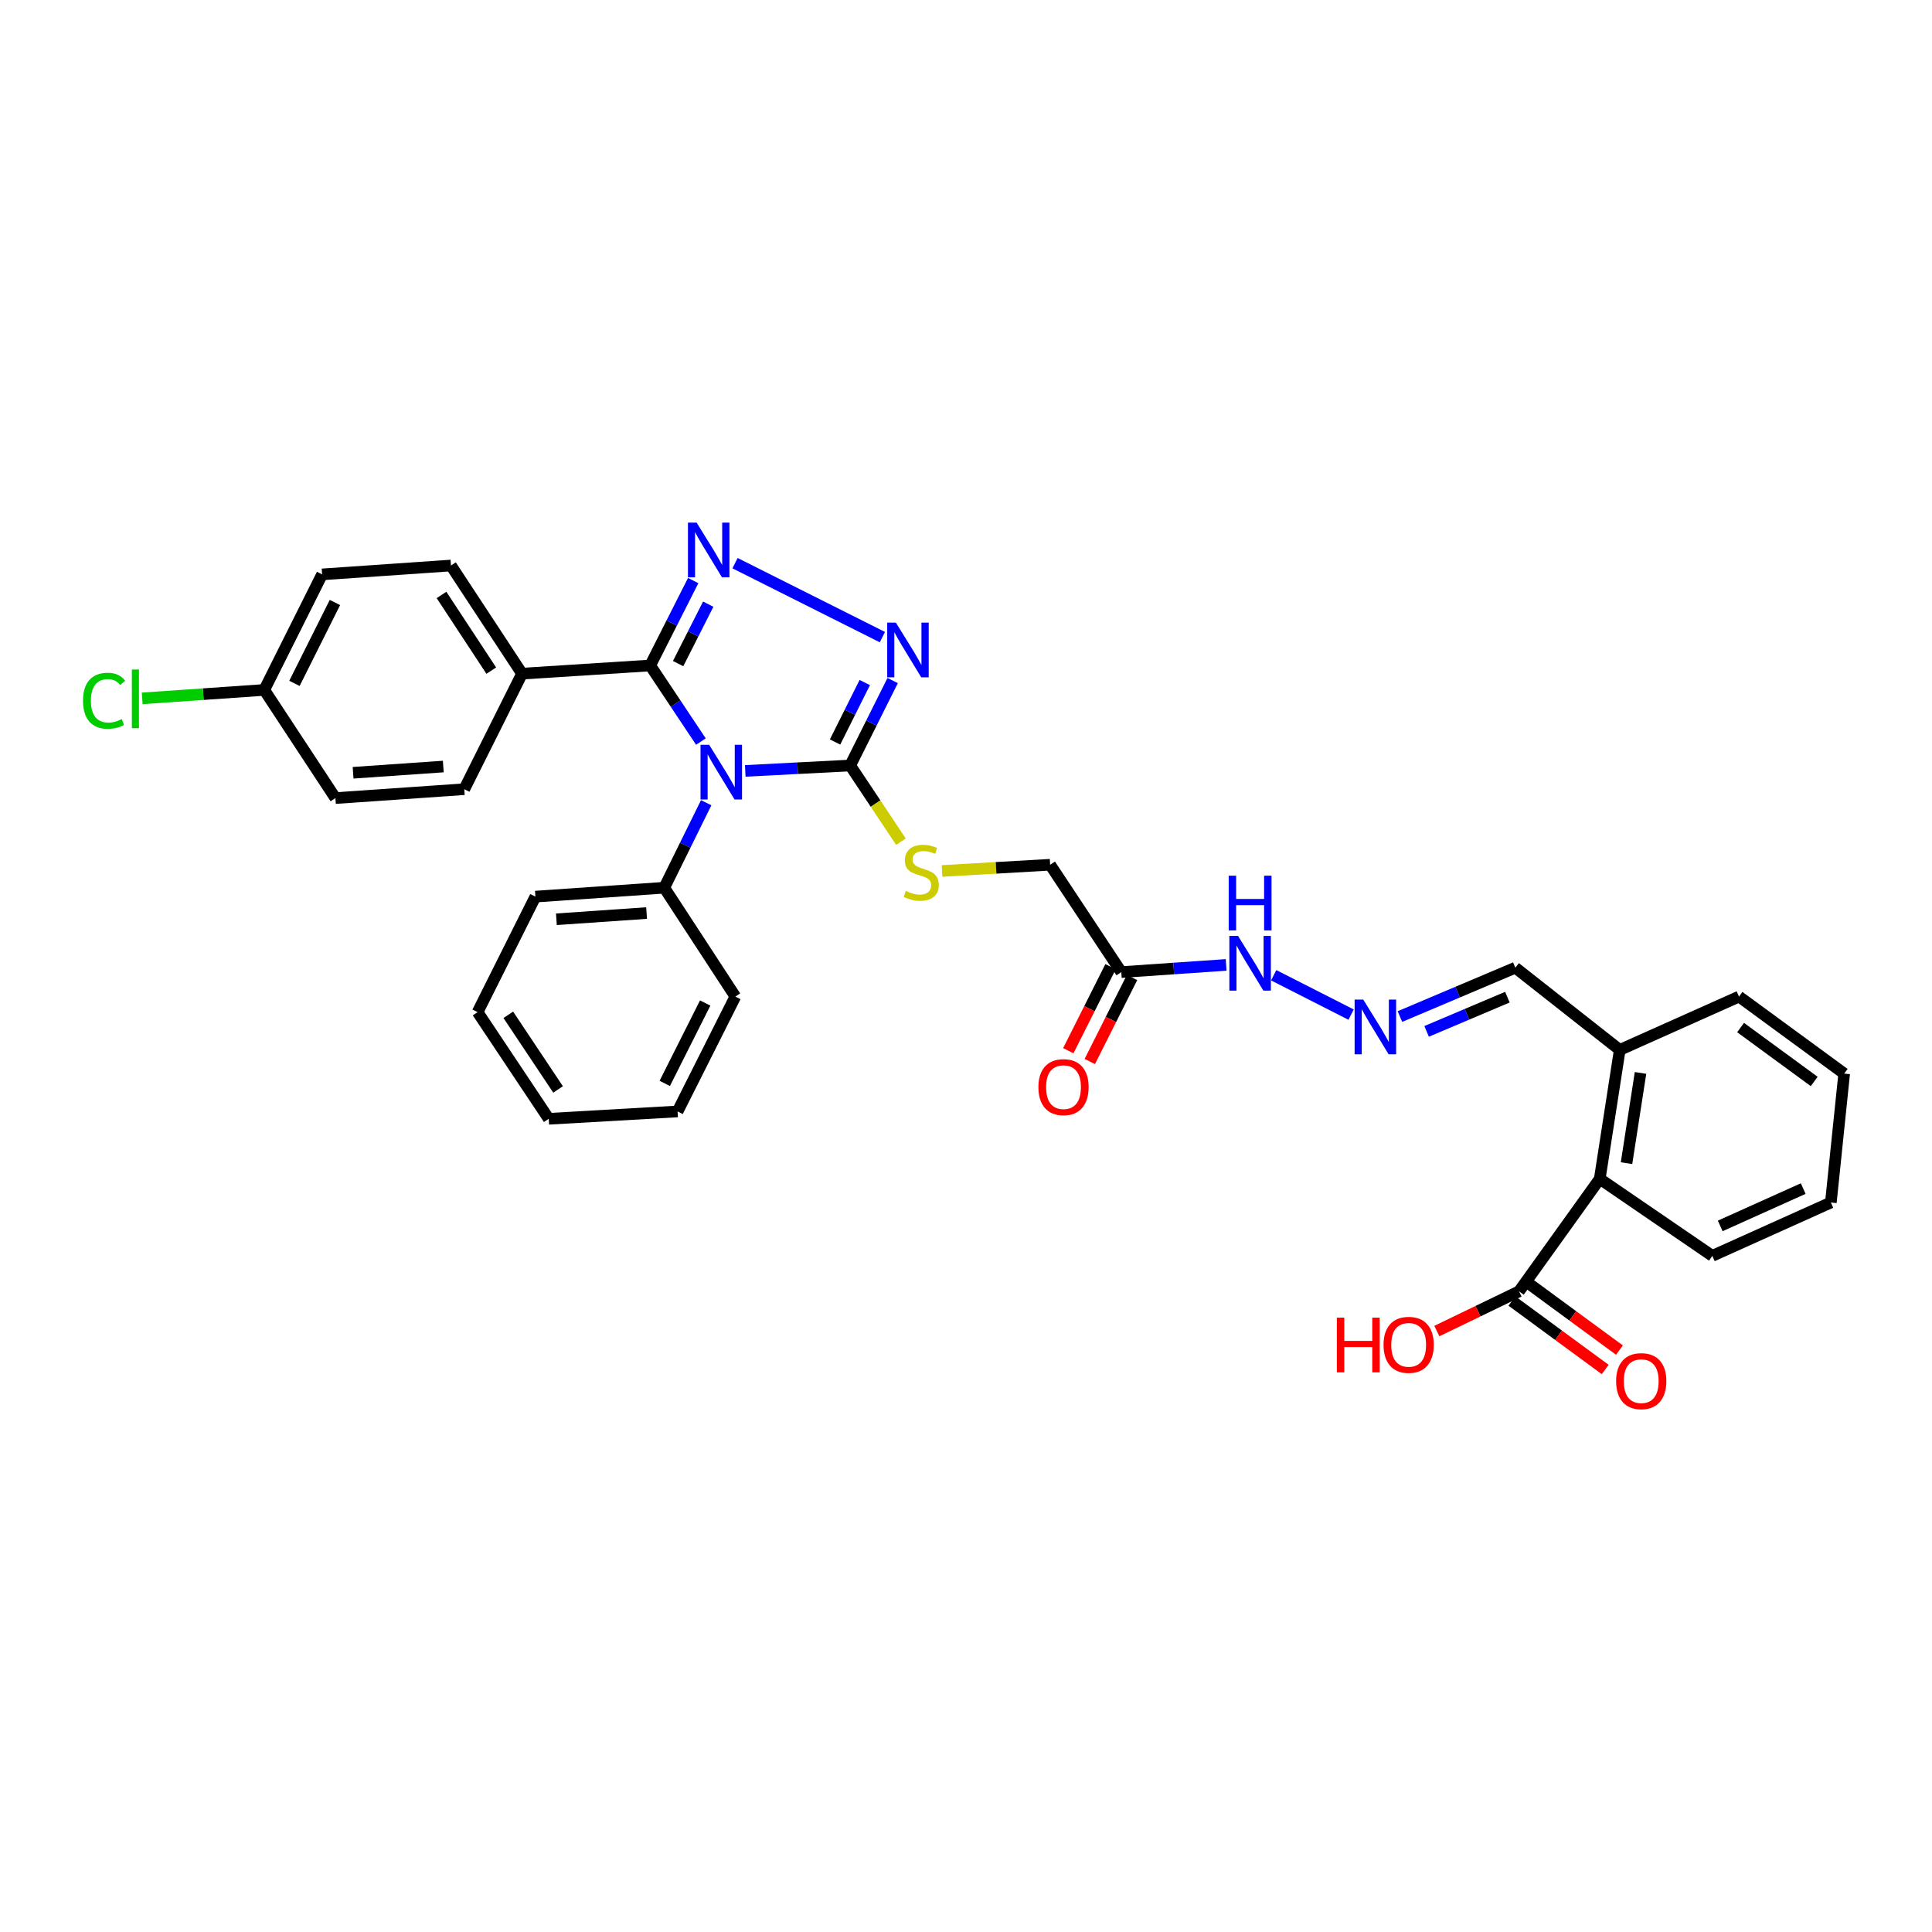 <?xml version='1.0' encoding='iso-8859-1'?>
<svg version='1.1' baseProfile='full'
              xmlns='http://www.w3.org/2000/svg'
                      xmlns:rdkit='http://www.rdkit.org/xml'
                      xmlns:xlink='http://www.w3.org/1999/xlink'
                  xml:space='preserve'
width='1000px' height='1000px' viewBox='0 0 1000 1000'>
<!-- END OF HEADER -->
<rect style='opacity:1.0;fill:#FFFFFF;stroke:none' width='1000' height='1000' x='0' y='0'> </rect>
<path class='bond-0' d='M 362.793,383.843 L 349.67,364.148' style='fill:none;fill-rule:evenodd;stroke:#0000FF;stroke-width:6px;stroke-linecap:butt;stroke-linejoin:miter;stroke-opacity:1' />
<path class='bond-0' d='M 349.67,364.148 L 336.548,344.452' style='fill:none;fill-rule:evenodd;stroke:#000000;stroke-width:6px;stroke-linecap:butt;stroke-linejoin:miter;stroke-opacity:1' />
<path class='bond-2' d='M 385.742,399.021 L 412.9,397.619' style='fill:none;fill-rule:evenodd;stroke:#0000FF;stroke-width:6px;stroke-linecap:butt;stroke-linejoin:miter;stroke-opacity:1' />
<path class='bond-2' d='M 412.9,397.619 L 440.058,396.217' style='fill:none;fill-rule:evenodd;stroke:#000000;stroke-width:6px;stroke-linecap:butt;stroke-linejoin:miter;stroke-opacity:1' />
<path class='bond-9' d='M 365.523,415.49 L 354.67,437.487' style='fill:none;fill-rule:evenodd;stroke:#0000FF;stroke-width:6px;stroke-linecap:butt;stroke-linejoin:miter;stroke-opacity:1' />
<path class='bond-9' d='M 354.67,437.487 L 343.818,459.485' style='fill:none;fill-rule:evenodd;stroke:#000000;stroke-width:6px;stroke-linecap:butt;stroke-linejoin:miter;stroke-opacity:1' />
<path class='bond-1' d='M 336.548,344.452 L 347.677,322.472' style='fill:none;fill-rule:evenodd;stroke:#000000;stroke-width:6px;stroke-linecap:butt;stroke-linejoin:miter;stroke-opacity:1' />
<path class='bond-1' d='M 347.677,322.472 L 358.805,300.491' style='fill:none;fill-rule:evenodd;stroke:#0000FF;stroke-width:6px;stroke-linecap:butt;stroke-linejoin:miter;stroke-opacity:1' />
<path class='bond-1' d='M 350.994,343.482 L 358.785,328.095' style='fill:none;fill-rule:evenodd;stroke:#000000;stroke-width:6px;stroke-linecap:butt;stroke-linejoin:miter;stroke-opacity:1' />
<path class='bond-1' d='M 358.785,328.095 L 366.575,312.709' style='fill:none;fill-rule:evenodd;stroke:#0000FF;stroke-width:6px;stroke-linecap:butt;stroke-linejoin:miter;stroke-opacity:1' />
<path class='bond-7' d='M 336.548,344.452 L 270.202,348.678' style='fill:none;fill-rule:evenodd;stroke:#000000;stroke-width:6px;stroke-linecap:butt;stroke-linejoin:miter;stroke-opacity:1' />
<path class='bond-33' d='M 380.448,291.494 L 456.716,329.774' style='fill:none;fill-rule:evenodd;stroke:#0000FF;stroke-width:6px;stroke-linecap:butt;stroke-linejoin:miter;stroke-opacity:1' />
<path class='bond-3' d='M 440.058,396.217 L 451.051,374.235' style='fill:none;fill-rule:evenodd;stroke:#000000;stroke-width:6px;stroke-linecap:butt;stroke-linejoin:miter;stroke-opacity:1' />
<path class='bond-3' d='M 451.051,374.235 L 462.043,352.253' style='fill:none;fill-rule:evenodd;stroke:#0000FF;stroke-width:6px;stroke-linecap:butt;stroke-linejoin:miter;stroke-opacity:1' />
<path class='bond-3' d='M 432.221,384.054 L 439.915,368.667' style='fill:none;fill-rule:evenodd;stroke:#000000;stroke-width:6px;stroke-linecap:butt;stroke-linejoin:miter;stroke-opacity:1' />
<path class='bond-3' d='M 439.915,368.667 L 447.61,353.279' style='fill:none;fill-rule:evenodd;stroke:#0000FF;stroke-width:6px;stroke-linecap:butt;stroke-linejoin:miter;stroke-opacity:1' />
<path class='bond-6' d='M 440.058,396.217 L 453.194,415.933' style='fill:none;fill-rule:evenodd;stroke:#000000;stroke-width:6px;stroke-linecap:butt;stroke-linejoin:miter;stroke-opacity:1' />
<path class='bond-6' d='M 453.194,415.933 L 466.33,435.649' style='fill:none;fill-rule:evenodd;stroke:#CCCC00;stroke-width:6px;stroke-linecap:butt;stroke-linejoin:miter;stroke-opacity:1' />
<path class='bond-4' d='M 786.252,668.394 L 828.03,610.161' style='fill:none;fill-rule:evenodd;stroke:#000000;stroke-width:6px;stroke-linecap:butt;stroke-linejoin:miter;stroke-opacity:1' />
<path class='bond-14' d='M 782.57,673.413 L 806.713,691.127' style='fill:none;fill-rule:evenodd;stroke:#000000;stroke-width:6px;stroke-linecap:butt;stroke-linejoin:miter;stroke-opacity:1' />
<path class='bond-14' d='M 806.713,691.127 L 830.856,708.841' style='fill:none;fill-rule:evenodd;stroke:#FF0000;stroke-width:6px;stroke-linecap:butt;stroke-linejoin:miter;stroke-opacity:1' />
<path class='bond-14' d='M 789.935,663.375 L 814.078,681.089' style='fill:none;fill-rule:evenodd;stroke:#000000;stroke-width:6px;stroke-linecap:butt;stroke-linejoin:miter;stroke-opacity:1' />
<path class='bond-14' d='M 814.078,681.089 L 838.221,698.803' style='fill:none;fill-rule:evenodd;stroke:#FF0000;stroke-width:6px;stroke-linecap:butt;stroke-linejoin:miter;stroke-opacity:1' />
<path class='bond-19' d='M 786.252,668.394 L 764.979,678.675' style='fill:none;fill-rule:evenodd;stroke:#000000;stroke-width:6px;stroke-linecap:butt;stroke-linejoin:miter;stroke-opacity:1' />
<path class='bond-19' d='M 764.979,678.675 L 743.706,688.957' style='fill:none;fill-rule:evenodd;stroke:#FF0000;stroke-width:6px;stroke-linecap:butt;stroke-linejoin:miter;stroke-opacity:1' />
<path class='bond-5' d='M 580.38,503.165 L 543.548,447.588' style='fill:none;fill-rule:evenodd;stroke:#000000;stroke-width:6px;stroke-linecap:butt;stroke-linejoin:miter;stroke-opacity:1' />
<path class='bond-11' d='M 580.38,503.165 L 607.514,501.299' style='fill:none;fill-rule:evenodd;stroke:#000000;stroke-width:6px;stroke-linecap:butt;stroke-linejoin:miter;stroke-opacity:1' />
<path class='bond-11' d='M 607.514,501.299 L 634.647,499.433' style='fill:none;fill-rule:evenodd;stroke:#0000FF;stroke-width:6px;stroke-linecap:butt;stroke-linejoin:miter;stroke-opacity:1' />
<path class='bond-13' d='M 574.819,500.368 L 563.885,522.104' style='fill:none;fill-rule:evenodd;stroke:#000000;stroke-width:6px;stroke-linecap:butt;stroke-linejoin:miter;stroke-opacity:1' />
<path class='bond-13' d='M 563.885,522.104 L 552.951,543.841' style='fill:none;fill-rule:evenodd;stroke:#FF0000;stroke-width:6px;stroke-linecap:butt;stroke-linejoin:miter;stroke-opacity:1' />
<path class='bond-13' d='M 585.941,505.963 L 575.007,527.699' style='fill:none;fill-rule:evenodd;stroke:#000000;stroke-width:6px;stroke-linecap:butt;stroke-linejoin:miter;stroke-opacity:1' />
<path class='bond-13' d='M 575.007,527.699 L 564.073,549.436' style='fill:none;fill-rule:evenodd;stroke:#FF0000;stroke-width:6px;stroke-linecap:butt;stroke-linejoin:miter;stroke-opacity:1' />
<path class='bond-15' d='M 487.592,450.809 L 515.57,449.199' style='fill:none;fill-rule:evenodd;stroke:#CCCC00;stroke-width:6px;stroke-linecap:butt;stroke-linejoin:miter;stroke-opacity:1' />
<path class='bond-15' d='M 515.57,449.199 L 543.548,447.588' style='fill:none;fill-rule:evenodd;stroke:#000000;stroke-width:6px;stroke-linecap:butt;stroke-linejoin:miter;stroke-opacity:1' />
<path class='bond-17' d='M 270.202,348.678 L 233.411,292.707' style='fill:none;fill-rule:evenodd;stroke:#000000;stroke-width:6px;stroke-linecap:butt;stroke-linejoin:miter;stroke-opacity:1' />
<path class='bond-17' d='M 254.279,347.121 L 228.526,307.941' style='fill:none;fill-rule:evenodd;stroke:#000000;stroke-width:6px;stroke-linecap:butt;stroke-linejoin:miter;stroke-opacity:1' />
<path class='bond-18' d='M 270.202,348.678 L 240.308,408.488' style='fill:none;fill-rule:evenodd;stroke:#000000;stroke-width:6px;stroke-linecap:butt;stroke-linejoin:miter;stroke-opacity:1' />
<path class='bond-8' d='M 828.03,610.161 L 838.377,543.428' style='fill:none;fill-rule:evenodd;stroke:#000000;stroke-width:6px;stroke-linecap:butt;stroke-linejoin:miter;stroke-opacity:1' />
<path class='bond-8' d='M 841.885,602.059 L 849.129,555.346' style='fill:none;fill-rule:evenodd;stroke:#000000;stroke-width:6px;stroke-linecap:butt;stroke-linejoin:miter;stroke-opacity:1' />
<path class='bond-24' d='M 828.03,610.161 L 886.29,650.03' style='fill:none;fill-rule:evenodd;stroke:#000000;stroke-width:6px;stroke-linecap:butt;stroke-linejoin:miter;stroke-opacity:1' />
<path class='bond-25' d='M 343.818,459.485 L 277.126,464.085' style='fill:none;fill-rule:evenodd;stroke:#000000;stroke-width:6px;stroke-linecap:butt;stroke-linejoin:miter;stroke-opacity:1' />
<path class='bond-25' d='M 334.671,472.596 L 287.986,475.816' style='fill:none;fill-rule:evenodd;stroke:#000000;stroke-width:6px;stroke-linecap:butt;stroke-linejoin:miter;stroke-opacity:1' />
<path class='bond-26' d='M 343.818,459.485 L 380.615,515.83' style='fill:none;fill-rule:evenodd;stroke:#000000;stroke-width:6px;stroke-linecap:butt;stroke-linejoin:miter;stroke-opacity:1' />
<path class='bond-10' d='M 699.331,525.165 L 659.264,504.787' style='fill:none;fill-rule:evenodd;stroke:#0000FF;stroke-width:6px;stroke-linecap:butt;stroke-linejoin:miter;stroke-opacity:1' />
<path class='bond-16' d='M 724.596,526.171 L 754.463,513.523' style='fill:none;fill-rule:evenodd;stroke:#0000FF;stroke-width:6px;stroke-linecap:butt;stroke-linejoin:miter;stroke-opacity:1' />
<path class='bond-16' d='M 754.463,513.523 L 784.329,500.876' style='fill:none;fill-rule:evenodd;stroke:#000000;stroke-width:6px;stroke-linecap:butt;stroke-linejoin:miter;stroke-opacity:1' />
<path class='bond-16' d='M 738.411,533.841 L 759.318,524.988' style='fill:none;fill-rule:evenodd;stroke:#0000FF;stroke-width:6px;stroke-linecap:butt;stroke-linejoin:miter;stroke-opacity:1' />
<path class='bond-16' d='M 759.318,524.988 L 780.224,516.135' style='fill:none;fill-rule:evenodd;stroke:#000000;stroke-width:6px;stroke-linecap:butt;stroke-linejoin:miter;stroke-opacity:1' />
<path class='bond-12' d='M 838.377,543.428 L 784.329,500.876' style='fill:none;fill-rule:evenodd;stroke:#000000;stroke-width:6px;stroke-linecap:butt;stroke-linejoin:miter;stroke-opacity:1' />
<path class='bond-27' d='M 838.377,543.428 L 900.11,515.83' style='fill:none;fill-rule:evenodd;stroke:#000000;stroke-width:6px;stroke-linecap:butt;stroke-linejoin:miter;stroke-opacity:1' />
<path class='bond-21' d='M 233.411,292.707 L 166.719,297.3' style='fill:none;fill-rule:evenodd;stroke:#000000;stroke-width:6px;stroke-linecap:butt;stroke-linejoin:miter;stroke-opacity:1' />
<path class='bond-22' d='M 240.308,408.488 L 173.616,413.094' style='fill:none;fill-rule:evenodd;stroke:#000000;stroke-width:6px;stroke-linecap:butt;stroke-linejoin:miter;stroke-opacity:1' />
<path class='bond-22' d='M 229.446,396.758 L 182.761,399.983' style='fill:none;fill-rule:evenodd;stroke:#000000;stroke-width:6px;stroke-linecap:butt;stroke-linejoin:miter;stroke-opacity:1' />
<path class='bond-20' d='M 136.783,357.11 L 173.616,413.094' style='fill:none;fill-rule:evenodd;stroke:#000000;stroke-width:6px;stroke-linecap:butt;stroke-linejoin:miter;stroke-opacity:1' />
<path class='bond-23' d='M 136.783,357.11 L 105.193,359.295' style='fill:none;fill-rule:evenodd;stroke:#000000;stroke-width:6px;stroke-linecap:butt;stroke-linejoin:miter;stroke-opacity:1' />
<path class='bond-23' d='M 105.193,359.295 L 73.603,361.48' style='fill:none;fill-rule:evenodd;stroke:#00CC00;stroke-width:6px;stroke-linecap:butt;stroke-linejoin:miter;stroke-opacity:1' />
<path class='bond-35' d='M 136.783,357.11 L 166.719,297.3' style='fill:none;fill-rule:evenodd;stroke:#000000;stroke-width:6px;stroke-linecap:butt;stroke-linejoin:miter;stroke-opacity:1' />
<path class='bond-35' d='M 152.407,353.711 L 173.363,311.844' style='fill:none;fill-rule:evenodd;stroke:#000000;stroke-width:6px;stroke-linecap:butt;stroke-linejoin:miter;stroke-opacity:1' />
<path class='bond-36' d='M 886.29,650.03 L 947.649,622.418' style='fill:none;fill-rule:evenodd;stroke:#000000;stroke-width:6px;stroke-linecap:butt;stroke-linejoin:miter;stroke-opacity:1' />
<path class='bond-36' d='M 890.385,634.535 L 933.336,615.206' style='fill:none;fill-rule:evenodd;stroke:#000000;stroke-width:6px;stroke-linecap:butt;stroke-linejoin:miter;stroke-opacity:1' />
<path class='bond-31' d='M 277.126,464.085 L 247.204,523.881' style='fill:none;fill-rule:evenodd;stroke:#000000;stroke-width:6px;stroke-linecap:butt;stroke-linejoin:miter;stroke-opacity:1' />
<path class='bond-30' d='M 380.615,515.83 L 350.714,575.28' style='fill:none;fill-rule:evenodd;stroke:#000000;stroke-width:6px;stroke-linecap:butt;stroke-linejoin:miter;stroke-opacity:1' />
<path class='bond-30' d='M 365.007,519.153 L 344.076,560.768' style='fill:none;fill-rule:evenodd;stroke:#000000;stroke-width:6px;stroke-linecap:butt;stroke-linejoin:miter;stroke-opacity:1' />
<path class='bond-29' d='M 900.11,515.83 L 954.545,555.698' style='fill:none;fill-rule:evenodd;stroke:#000000;stroke-width:6px;stroke-linecap:butt;stroke-linejoin:miter;stroke-opacity:1' />
<path class='bond-29' d='M 900.919,531.855 L 939.024,559.763' style='fill:none;fill-rule:evenodd;stroke:#000000;stroke-width:6px;stroke-linecap:butt;stroke-linejoin:miter;stroke-opacity:1' />
<path class='bond-28' d='M 947.649,622.418 L 954.545,555.698' style='fill:none;fill-rule:evenodd;stroke:#000000;stroke-width:6px;stroke-linecap:butt;stroke-linejoin:miter;stroke-opacity:1' />
<path class='bond-32' d='M 350.714,575.28 L 284.022,579.091' style='fill:none;fill-rule:evenodd;stroke:#000000;stroke-width:6px;stroke-linecap:butt;stroke-linejoin:miter;stroke-opacity:1' />
<path class='bond-34' d='M 247.204,523.881 L 284.022,579.091' style='fill:none;fill-rule:evenodd;stroke:#000000;stroke-width:6px;stroke-linecap:butt;stroke-linejoin:miter;stroke-opacity:1' />
<path class='bond-34' d='M 263.085,525.255 L 288.857,563.902' style='fill:none;fill-rule:evenodd;stroke:#000000;stroke-width:6px;stroke-linecap:butt;stroke-linejoin:miter;stroke-opacity:1' />
<path  class='atom-0' d='M 367.072 385.502
L 376.352 400.502
Q 377.272 401.982, 378.752 404.662
Q 380.232 407.342, 380.312 407.502
L 380.312 385.502
L 384.072 385.502
L 384.072 413.822
L 380.192 413.822
L 370.232 397.422
Q 369.072 395.502, 367.832 393.302
Q 366.632 391.102, 366.272 390.422
L 366.272 413.822
L 362.592 413.822
L 362.592 385.502
L 367.072 385.502
' fill='#0000FF'/>
<path  class='atom-2' d='M 360.563 270.496
L 369.843 285.496
Q 370.763 286.976, 372.243 289.656
Q 373.723 292.336, 373.803 292.496
L 373.803 270.496
L 377.563 270.496
L 377.563 298.816
L 373.683 298.816
L 363.723 282.416
Q 362.563 280.496, 361.323 278.296
Q 360.123 276.096, 359.763 275.416
L 359.763 298.816
L 356.083 298.816
L 356.083 270.496
L 360.563 270.496
' fill='#0000FF'/>
<path  class='atom-4' d='M 463.7 322.261
L 472.98 337.261
Q 473.9 338.741, 475.38 341.421
Q 476.86 344.101, 476.94 344.261
L 476.94 322.261
L 480.7 322.261
L 480.7 350.581
L 476.82 350.581
L 466.86 334.181
Q 465.7 332.261, 464.46 330.061
Q 463.26 327.861, 462.9 327.181
L 462.9 350.581
L 459.22 350.581
L 459.22 322.261
L 463.7 322.261
' fill='#0000FF'/>
<path  class='atom-7' d='M 468.842 461.147
Q 469.162 461.267, 470.482 461.827
Q 471.802 462.387, 473.242 462.747
Q 474.722 463.067, 476.162 463.067
Q 478.842 463.067, 480.402 461.787
Q 481.962 460.467, 481.962 458.187
Q 481.962 456.627, 481.162 455.667
Q 480.402 454.707, 479.202 454.187
Q 478.002 453.667, 476.002 453.067
Q 473.482 452.307, 471.962 451.587
Q 470.482 450.867, 469.402 449.347
Q 468.362 447.827, 468.362 445.267
Q 468.362 441.707, 470.762 439.507
Q 473.202 437.307, 478.002 437.307
Q 481.282 437.307, 485.002 438.867
L 484.082 441.947
Q 480.682 440.547, 478.122 440.547
Q 475.362 440.547, 473.842 441.707
Q 472.322 442.827, 472.362 444.787
Q 472.362 446.307, 473.122 447.227
Q 473.922 448.147, 475.042 448.667
Q 476.202 449.187, 478.122 449.787
Q 480.682 450.587, 482.202 451.387
Q 483.722 452.187, 484.802 453.827
Q 485.922 455.427, 485.922 458.187
Q 485.922 462.107, 483.282 464.227
Q 480.682 466.307, 476.322 466.307
Q 473.802 466.307, 471.882 465.747
Q 470.002 465.227, 467.762 464.307
L 468.842 461.147
' fill='#CCCC00'/>
<path  class='atom-11' d='M 705.63 517.392
L 714.91 532.392
Q 715.83 533.872, 717.31 536.552
Q 718.79 539.232, 718.87 539.392
L 718.87 517.392
L 722.63 517.392
L 722.63 545.712
L 718.75 545.712
L 708.79 529.312
Q 707.63 527.392, 706.39 525.192
Q 705.19 522.992, 704.83 522.312
L 704.83 545.712
L 701.15 545.712
L 701.15 517.392
L 705.63 517.392
' fill='#0000FF'/>
<path  class='atom-12' d='M 640.798 484.419
L 650.078 499.419
Q 650.998 500.899, 652.478 503.579
Q 653.958 506.259, 654.038 506.419
L 654.038 484.419
L 657.798 484.419
L 657.798 512.739
L 653.918 512.739
L 643.958 496.339
Q 642.798 494.419, 641.558 492.219
Q 640.358 490.019, 639.998 489.339
L 639.998 512.739
L 636.318 512.739
L 636.318 484.419
L 640.798 484.419
' fill='#0000FF'/>
<path  class='atom-12' d='M 635.978 453.267
L 639.818 453.267
L 639.818 465.307
L 654.298 465.307
L 654.298 453.267
L 658.138 453.267
L 658.138 481.587
L 654.298 481.587
L 654.298 468.507
L 639.818 468.507
L 639.818 481.587
L 635.978 481.587
L 635.978 453.267
' fill='#0000FF'/>
<path  class='atom-14' d='M 537.472 562.702
Q 537.472 555.902, 540.832 552.102
Q 544.192 548.302, 550.472 548.302
Q 556.752 548.302, 560.112 552.102
Q 563.472 555.902, 563.472 562.702
Q 563.472 569.582, 560.072 573.502
Q 556.672 577.382, 550.472 577.382
Q 544.232 577.382, 540.832 573.502
Q 537.472 569.622, 537.472 562.702
M 550.472 574.182
Q 554.792 574.182, 557.112 571.302
Q 559.472 568.382, 559.472 562.702
Q 559.472 557.142, 557.112 554.342
Q 554.792 551.502, 550.472 551.502
Q 546.152 551.502, 543.792 554.302
Q 541.472 557.102, 541.472 562.702
Q 541.472 568.422, 543.792 571.302
Q 546.152 574.182, 550.472 574.182
' fill='#FF0000'/>
<path  class='atom-15' d='M 836.5 714.879
Q 836.5 708.079, 839.86 704.279
Q 843.22 700.479, 849.5 700.479
Q 855.78 700.479, 859.14 704.279
Q 862.5 708.079, 862.5 714.879
Q 862.5 721.759, 859.1 725.679
Q 855.7 729.559, 849.5 729.559
Q 843.26 729.559, 839.86 725.679
Q 836.5 721.799, 836.5 714.879
M 849.5 726.359
Q 853.82 726.359, 856.14 723.479
Q 858.5 720.559, 858.5 714.879
Q 858.5 709.319, 856.14 706.519
Q 853.82 703.679, 849.5 703.679
Q 845.18 703.679, 842.82 706.479
Q 840.5 709.279, 840.5 714.879
Q 840.5 720.599, 842.82 723.479
Q 845.18 726.359, 849.5 726.359
' fill='#FF0000'/>
<path  class='atom-20' d='M 691.959 682.006
L 695.799 682.006
L 695.799 694.046
L 710.279 694.046
L 710.279 682.006
L 714.119 682.006
L 714.119 710.326
L 710.279 710.326
L 710.279 697.246
L 695.799 697.246
L 695.799 710.326
L 691.959 710.326
L 691.959 682.006
' fill='#FF0000'/>
<path  class='atom-20' d='M 716.119 696.086
Q 716.119 689.286, 719.479 685.486
Q 722.839 681.686, 729.119 681.686
Q 735.399 681.686, 738.759 685.486
Q 742.119 689.286, 742.119 696.086
Q 742.119 702.966, 738.719 706.886
Q 735.319 710.766, 729.119 710.766
Q 722.879 710.766, 719.479 706.886
Q 716.119 703.006, 716.119 696.086
M 729.119 707.566
Q 733.439 707.566, 735.759 704.686
Q 738.119 701.766, 738.119 696.086
Q 738.119 690.526, 735.759 687.726
Q 733.439 684.886, 729.119 684.886
Q 724.799 684.886, 722.439 687.686
Q 720.119 690.486, 720.119 696.086
Q 720.119 701.806, 722.439 704.686
Q 724.799 707.566, 729.119 707.566
' fill='#FF0000'/>
<path  class='atom-24' d='M 42.971 362.703
Q 42.971 355.663, 46.251 351.983
Q 49.571 348.263, 55.851 348.263
Q 61.691 348.263, 64.811 352.383
L 62.171 354.543
Q 59.891 351.543, 55.851 351.543
Q 51.571 351.543, 49.291 354.423
Q 47.051 357.263, 47.051 362.703
Q 47.051 368.303, 49.371 371.183
Q 51.731 374.063, 56.291 374.063
Q 59.411 374.063, 63.051 372.183
L 64.171 375.183
Q 62.691 376.143, 60.451 376.703
Q 58.211 377.263, 55.731 377.263
Q 49.571 377.263, 46.251 373.503
Q 42.971 369.743, 42.971 362.703
' fill='#00CC00'/>
<path  class='atom-24' d='M 68.251 346.543
L 71.931 346.543
L 71.931 376.903
L 68.251 376.903
L 68.251 346.543
' fill='#00CC00'/>
</svg>
